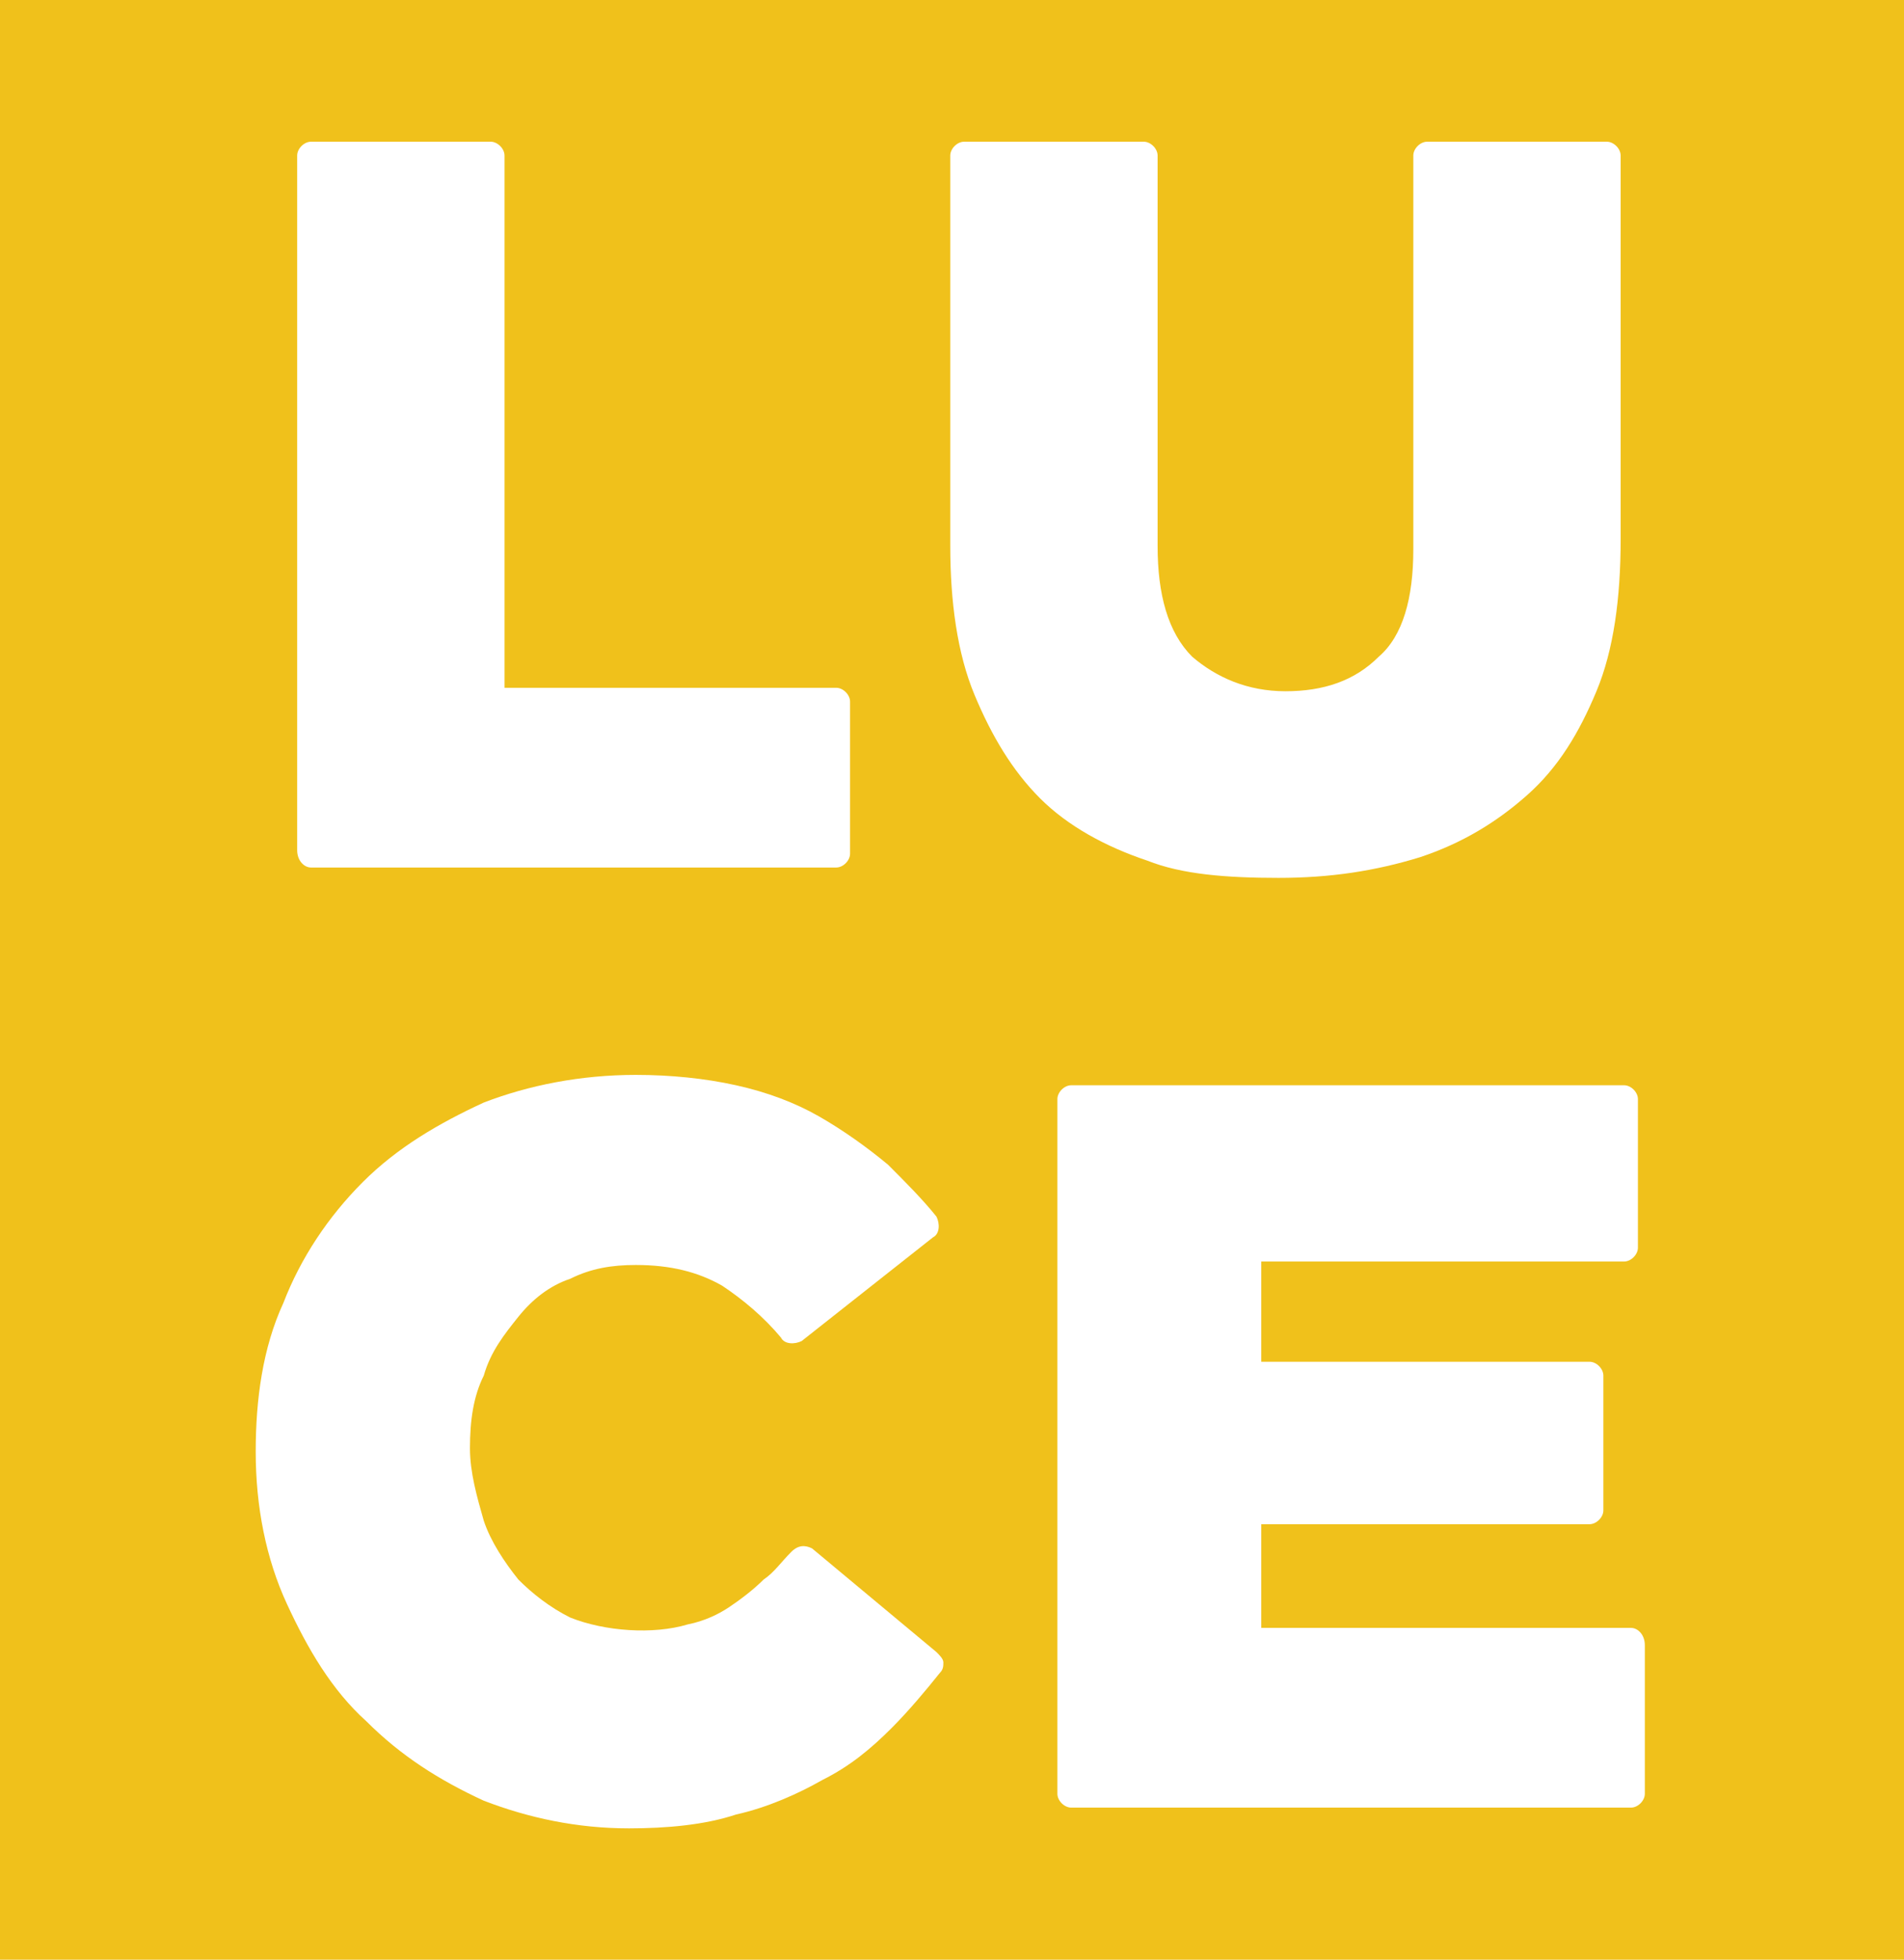 <?xml version="1.0" encoding="UTF-8"?>
<svg xmlns="http://www.w3.org/2000/svg" xmlns:xlink="http://www.w3.org/1999/xlink" version="1.1" id="Livello_1" x="0px" y="0px" viewBox="0 0 55.1 56.7" xml:space="preserve">
<g>
	<rect y="0" fill="#F0C11B" width="55.1" height="56.7"></rect>
	<g>
		<path fill="#FFFFFF" d="M9,25.1h15.2c0.2,0,0.4-0.2,0.4-0.4v-4.4c0-0.2-0.2-0.4-0.4-0.4h-9.6V4.5c0-0.2-0.2-0.4-0.4-0.4H9    c-0.2,0-0.4,0.2-0.4,0.4v20.1C8.6,24.9,8.8,25.1,9,25.1z"></path>
		<path fill="#FFFFFF" d="M37,25.4c1.5,0,2.8-0.2,4.1-0.6c1.2-0.4,2.2-1,3.1-1.8c0.9-0.8,1.5-1.8,2-3s0.7-2.7,0.7-4.4V4.5    c0-0.2-0.2-0.4-0.4-0.4h-5.2c-0.2,0-0.4,0.2-0.4,0.4v11.4c0,1.4-0.3,2.5-1,3.1c-0.7,0.7-1.6,1-2.7,1c-1.1,0-2-0.4-2.7-1    c-0.7-0.7-1-1.8-1-3.2V4.5c0-0.2-0.2-0.4-0.4-0.4h-5.2c-0.2,0-0.4,0.2-0.4,0.4v11.3c0,1.6,0.2,3.1,0.7,4.3s1.1,2.2,1.9,3    s1.9,1.4,3.1,1.8C34.2,25.3,35.5,25.4,37,25.4z"></path>
		<path fill="#FFFFFF" d="M23.5,44.8c-0.2-0.1-0.4-0.1-0.6,0.1c-0.3,0.3-0.5,0.6-0.8,0.8c-0.3,0.3-0.7,0.6-1,0.8s-0.7,0.4-1.2,0.5    c-1,0.3-2.4,0.2-3.4-0.2c-0.6-0.3-1.1-0.7-1.5-1.1c-0.4-0.5-0.8-1.1-1-1.7c-0.2-0.7-0.4-1.4-0.4-2.1c0-0.8,0.1-1.5,0.4-2.1    c0.2-0.7,0.6-1.2,1-1.7s0.9-0.9,1.5-1.1c0.6-0.3,1.2-0.4,1.9-0.4c1,0,1.8,0.2,2.5,0.6c0.6,0.4,1.2,0.9,1.7,1.5    c0.1,0.2,0.4,0.2,0.6,0.1l3.8-3c0.2-0.1,0.2-0.4,0.1-0.6c-0.4-0.5-0.9-1-1.4-1.5c-0.6-0.5-1.3-1-2-1.4c-0.7-0.4-1.5-0.7-2.4-0.9    c-0.9-0.2-1.9-0.3-2.9-0.3c-1.6,0-3.1,0.3-4.4,0.8c-1.3,0.6-2.5,1.3-3.5,2.3s-1.8,2.2-2.3,3.5C7.6,39,7.4,40.5,7.4,42    c0,1.6,0.3,3.1,0.9,4.4c0.6,1.3,1.3,2.5,2.3,3.4c1,1,2.1,1.7,3.4,2.3c1.3,0.5,2.7,0.8,4.2,0.8c1.1,0,2.2-0.1,3.1-0.4    c0.9-0.2,1.8-0.6,2.5-1c0.8-0.4,1.4-0.9,2-1.5c0.5-0.5,1-1.1,1.4-1.6c0.1-0.1,0.1-0.2,0.1-0.3s-0.1-0.2-0.2-0.3L23.5,44.8z"></path>
		<path fill="#FFFFFF" d="M47.2,47.1H36.5v-3H46c0.2,0,0.4-0.2,0.4-0.4v-3.9c0-0.2-0.2-0.4-0.4-0.4h-9.5v-2.9H47    c0.2,0,0.4-0.2,0.4-0.4v-4.3c0-0.2-0.2-0.4-0.4-0.4H31c-0.2,0-0.4,0.2-0.4,0.4v20.1c0,0.2,0.2,0.4,0.4,0.4h16.2    c0.2,0,0.4-0.2,0.4-0.4v-4.3C47.6,47.3,47.4,47.1,47.2,47.1z"></path>
	</g>
</g>
</svg>
